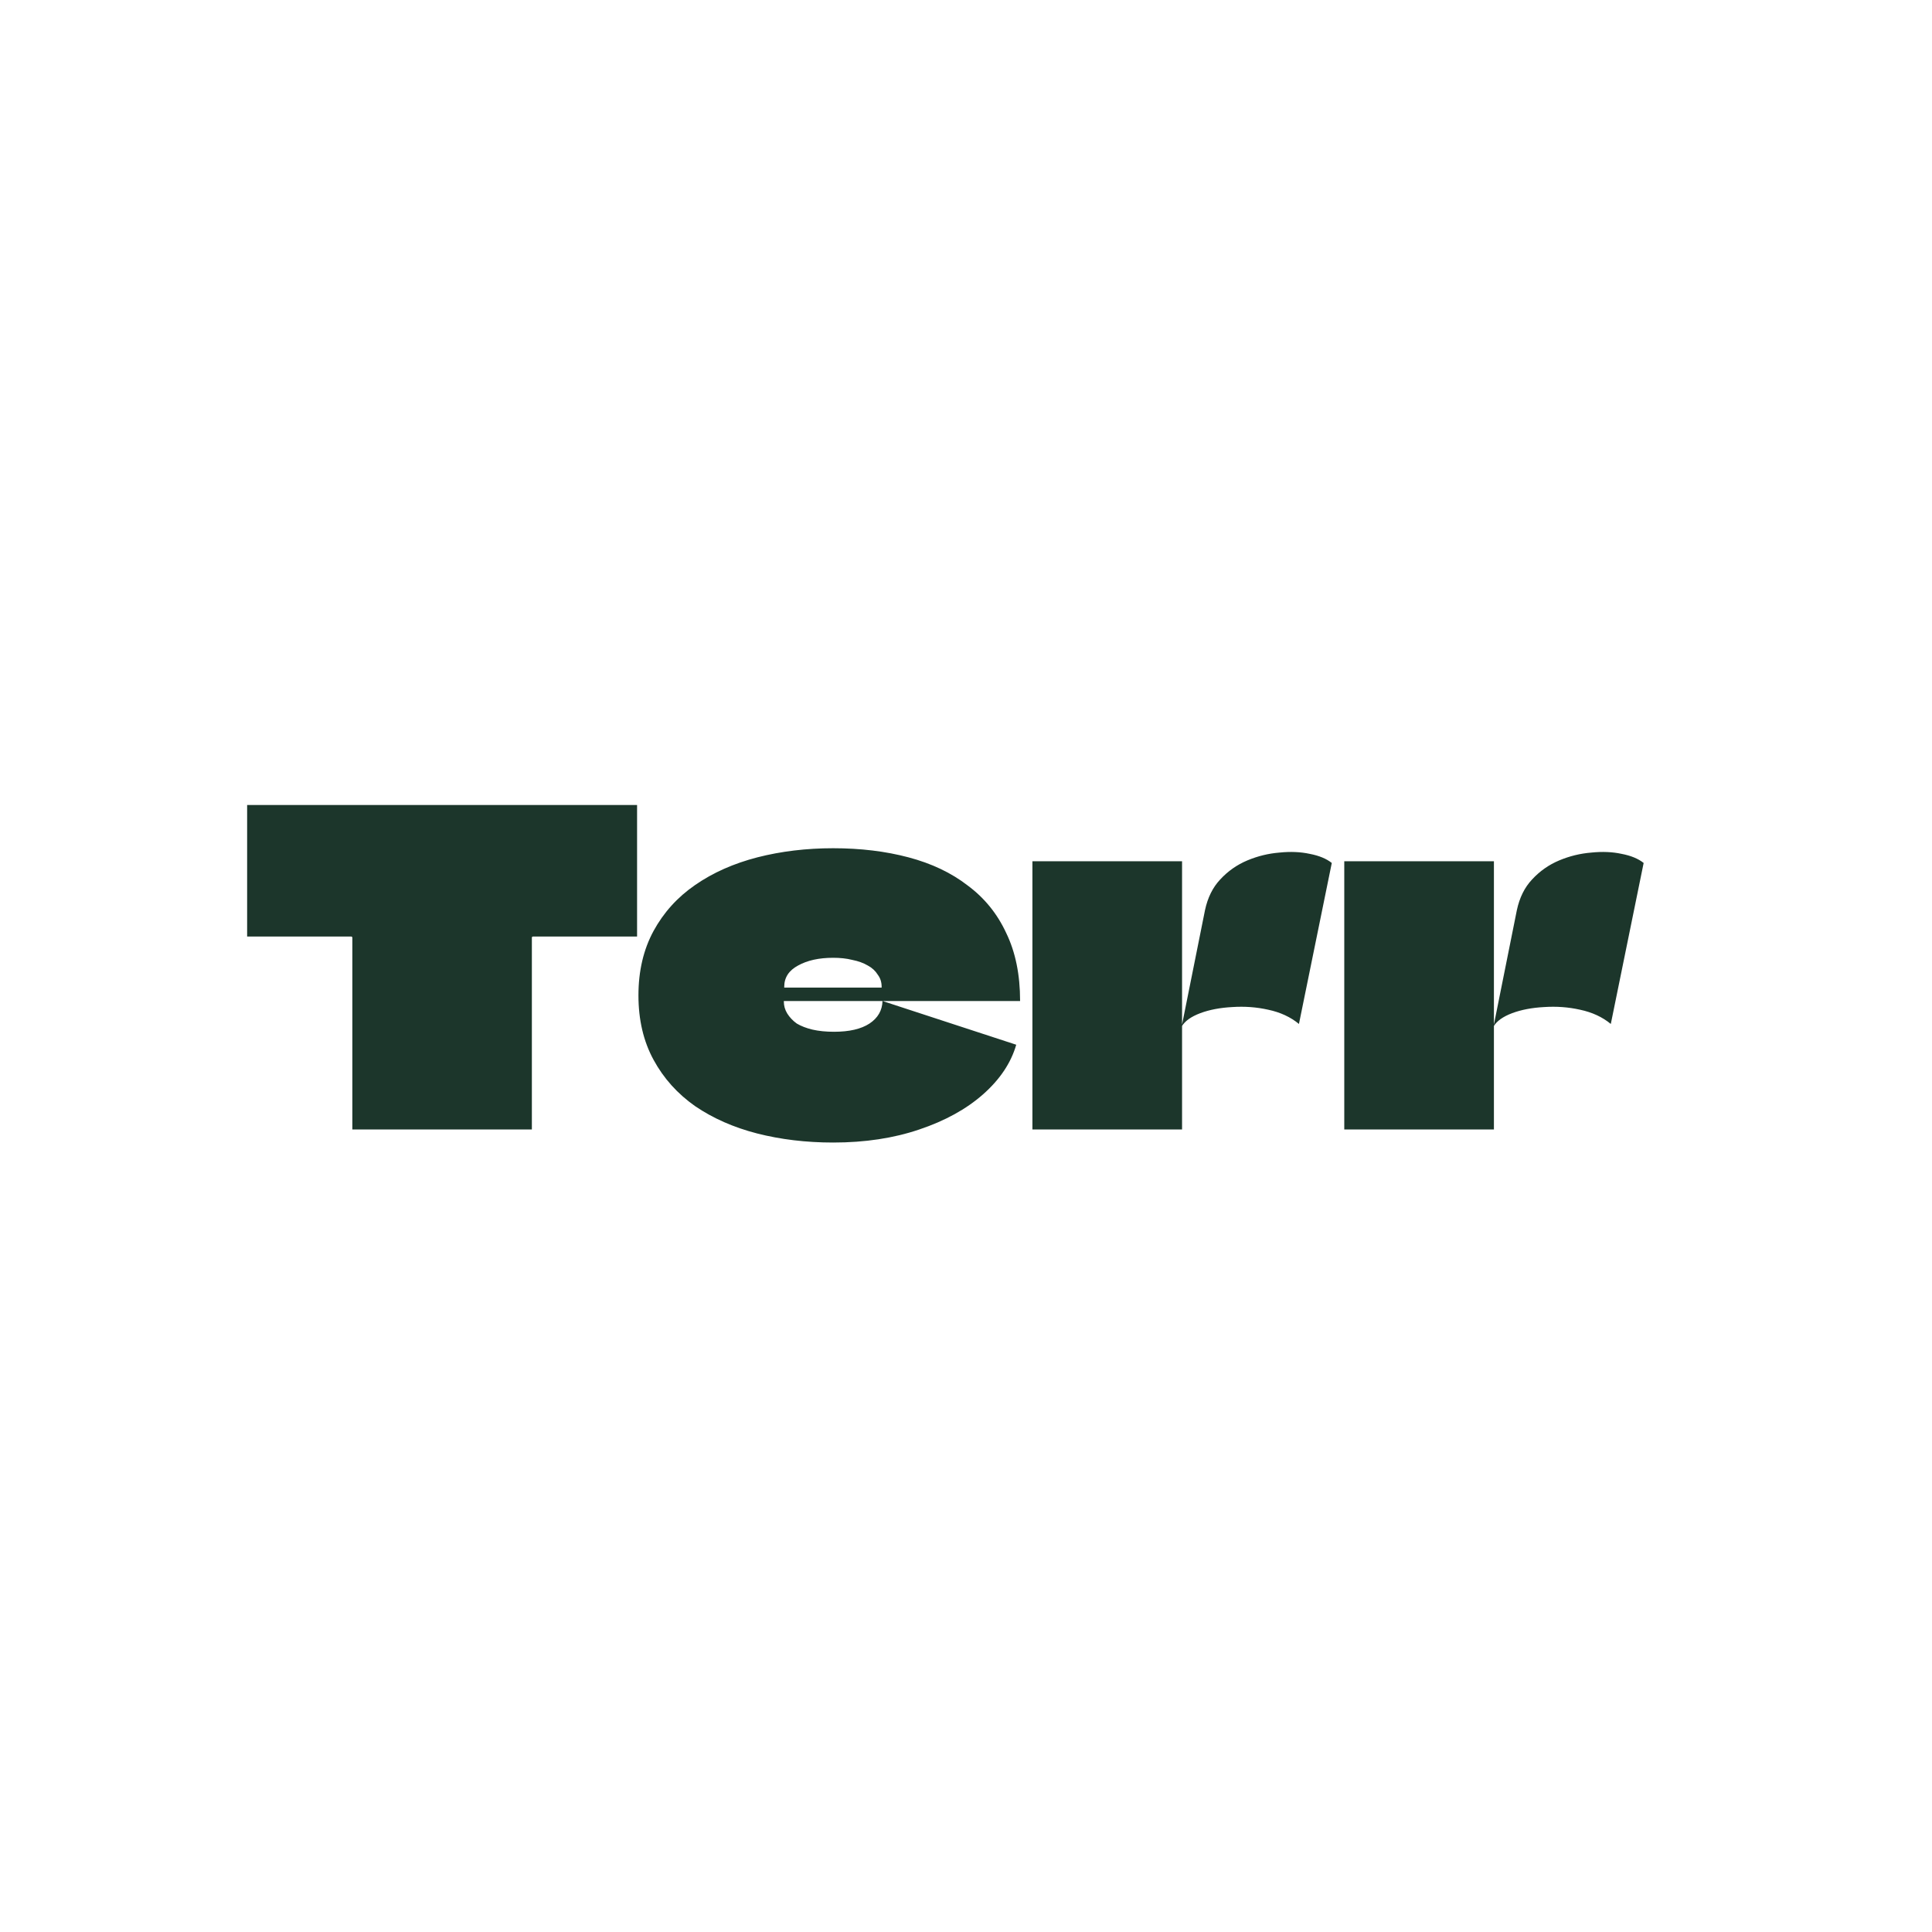 <svg width="24" height="24" viewBox="0 0 24 24" fill="none" xmlns="http://www.w3.org/2000/svg">
<g clip-path="url(#clip0_4221_76557)">
<path d="M7.914 10V11.634H6.618C6.618 11.634 6.616 11.636 6.613 11.639C6.613 11.639 6.611 11.639 6.607 11.639C6.607 11.639 6.607 11.641 6.607 11.645C6.607 11.803 6.607 11.962 6.607 12.123C6.607 12.281 6.607 12.44 6.607 12.602C6.607 12.759 6.607 12.919 6.607 13.08C6.607 13.238 6.607 13.397 6.607 13.559C6.607 13.716 6.607 13.874 6.607 14.031H4.377C4.377 13.766 4.377 13.501 4.377 13.236C4.377 12.971 4.377 12.706 4.377 12.44C4.377 12.175 4.377 11.91 4.377 11.645C4.377 11.641 4.375 11.639 4.371 11.639C4.371 11.636 4.369 11.634 4.366 11.634H3.07V10H7.914ZM10.361 12.817C10.55 12.817 10.697 12.783 10.801 12.715C10.905 12.646 10.959 12.553 10.963 12.435L12.624 12.978C12.559 13.204 12.421 13.41 12.21 13.596C12.002 13.779 11.738 13.924 11.419 14.031C11.101 14.139 10.744 14.193 10.35 14.193C10.013 14.193 9.698 14.155 9.404 14.08C9.113 14.005 8.857 13.892 8.635 13.741C8.416 13.587 8.244 13.396 8.119 13.166C7.994 12.937 7.931 12.67 7.931 12.365C7.931 12.061 7.994 11.794 8.119 11.564C8.244 11.335 8.416 11.145 8.635 10.994C8.857 10.84 9.115 10.726 9.409 10.65C9.703 10.575 10.017 10.537 10.35 10.537C10.69 10.537 11.002 10.575 11.285 10.65C11.572 10.726 11.817 10.842 12.021 11C12.229 11.154 12.389 11.351 12.5 11.591C12.615 11.828 12.672 12.109 12.672 12.435H9.742C9.742 12.435 9.741 12.435 9.737 12.435C9.737 12.435 9.737 12.437 9.737 12.44C9.737 12.494 9.751 12.544 9.78 12.591C9.809 12.637 9.848 12.679 9.898 12.715C9.952 12.747 10.017 12.772 10.092 12.79C10.171 12.808 10.26 12.817 10.361 12.817ZM10.35 11.898C10.174 11.898 10.029 11.93 9.914 11.994C9.8 12.055 9.742 12.143 9.742 12.258C9.742 12.261 9.742 12.265 9.742 12.268C9.746 12.268 9.748 12.268 9.748 12.268H10.947C10.95 12.268 10.952 12.268 10.952 12.268C10.952 12.265 10.952 12.261 10.952 12.258C10.952 12.2 10.936 12.15 10.903 12.107C10.875 12.061 10.834 12.023 10.78 11.994C10.726 11.962 10.662 11.939 10.586 11.924C10.515 11.906 10.436 11.898 10.35 11.898ZM14.684 10.699C14.684 10.914 14.684 11.131 14.684 11.349C14.684 11.564 14.684 11.781 14.684 12C14.684 12.215 14.684 12.431 14.684 12.65C14.684 12.879 14.684 13.109 14.684 13.338C14.684 13.568 14.684 13.799 14.684 14.031H12.825C12.825 13.677 12.825 13.322 12.825 12.967C12.825 12.612 12.825 12.258 12.825 11.903C12.825 11.702 12.825 11.502 12.825 11.301C12.825 11.1 12.825 10.899 12.825 10.699H14.684ZM14.679 12.752L14.969 11.306C15.002 11.152 15.064 11.025 15.158 10.925C15.254 10.821 15.367 10.742 15.496 10.688C15.625 10.634 15.758 10.602 15.894 10.591C16.03 10.577 16.155 10.582 16.27 10.607C16.385 10.629 16.476 10.666 16.544 10.72L16.136 12.72C16.032 12.634 15.905 12.575 15.754 12.543C15.607 12.51 15.459 12.5 15.308 12.51C15.158 12.518 15.025 12.543 14.91 12.586C14.796 12.629 14.719 12.684 14.679 12.752ZM18.558 10.699C18.558 10.914 18.558 11.131 18.558 11.349C18.558 11.564 18.558 11.781 18.558 12C18.558 12.215 18.558 12.431 18.558 12.65C18.558 12.879 18.558 13.109 18.558 13.338C18.558 13.568 18.558 13.799 18.558 14.031H16.699C16.699 13.677 16.699 13.322 16.699 12.967C16.699 12.612 16.699 12.258 16.699 11.903C16.699 11.702 16.699 11.502 16.699 11.301C16.699 11.1 16.699 10.899 16.699 10.699H18.558ZM18.553 12.752L18.843 11.306C18.876 11.152 18.938 11.025 19.032 10.925C19.128 10.821 19.241 10.742 19.37 10.688C19.499 10.634 19.632 10.602 19.768 10.591C19.904 10.577 20.03 10.582 20.144 10.607C20.259 10.629 20.35 10.666 20.418 10.72L20.01 12.72C19.906 12.634 19.779 12.575 19.628 12.543C19.481 12.51 19.333 12.5 19.182 12.51C19.032 12.518 18.899 12.543 18.784 12.586C18.67 12.629 18.593 12.684 18.553 12.752Z" fill="#1C362B"/>
</g>
<defs>
<clipPath id="clip0_4221_76557">
<rect width="17.47" height="4.479" fill="white" transform="translate(3 10)"/>
</clipPath>
</defs>
</svg>
